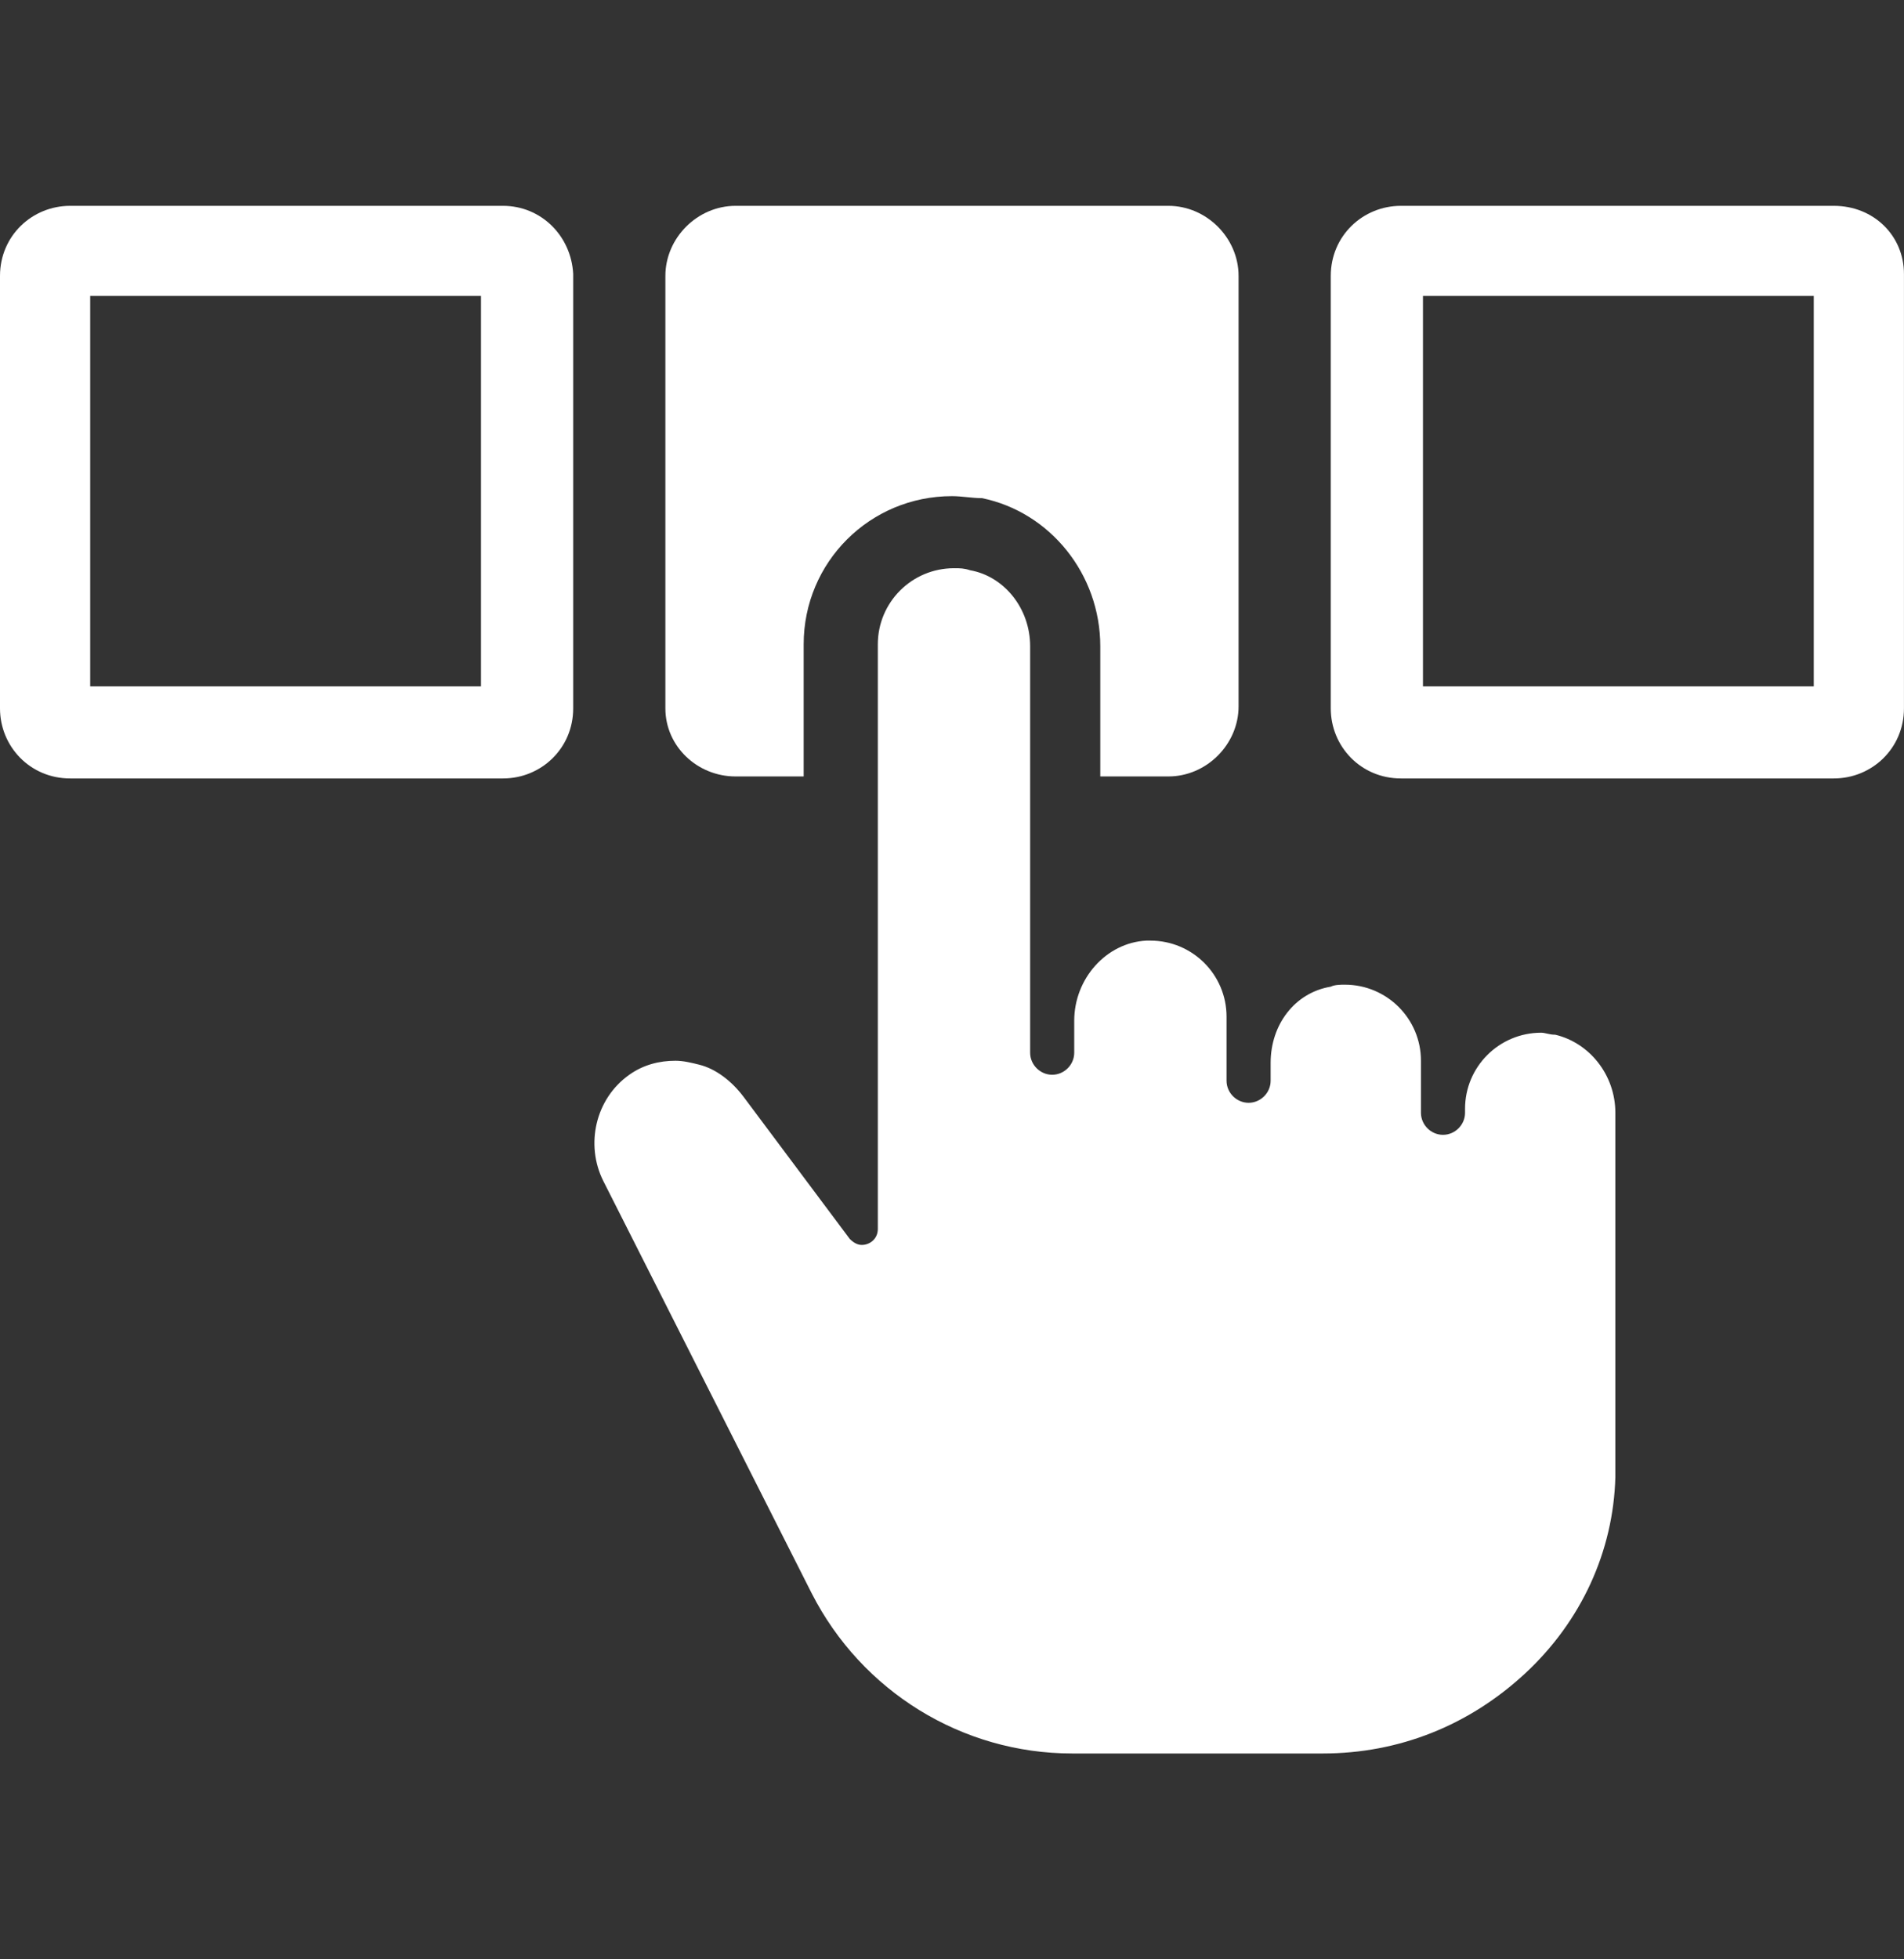 <?xml version="1.0" encoding="UTF-8" standalone="no"?>
<!DOCTYPE svg PUBLIC "-//W3C//DTD SVG 1.1//EN" "http://www.w3.org/Graphics/SVG/1.1/DTD/svg11.dtd">
<svg width="100%" height="100%" viewBox="0 0 690 710" version="1.1" xmlns="http://www.w3.org/2000/svg" xmlns:xlink="http://www.w3.org/1999/xlink" xml:space="preserve" xmlns:serif="http://www.serif.com/" style="fill-rule:evenodd;clip-rule:evenodd;stroke-linejoin:round;stroke-miterlimit:2;">
    <rect x="0" y="0" width="690" height="710" fill="#333333" stroke="none"/>
    <g transform="matrix(7.263,0,0,7.255,-18.158,-8.118)">
        <g>
            <g>
                <path d="M39.2,39.9L42.6,39.9L42.6,33.3C42.6,29.2 45.9,25.9 50,25.9C50.5,25.9 51,26 51.5,26C54.9,26.7 57.4,29.8 57.4,33.4L57.4,39.9L60.8,39.9C62.7,39.9 64.3,38.3 64.3,36.4L64.3,14.9C64.3,13 62.7,11.4 60.8,11.4L39.2,11.4C37.3,11.4 35.7,13 35.7,14.9L35.7,36.5C35.7,38.4 37.3,39.9 39.2,39.9Z" style="fill:white;fill-rule:nonzero;"/>
                <path d="M27.6,11.4L6,11.4C4.1,11.4 2.5,12.9 2.5,14.9L2.5,36.5C2.5,38.4 4,40 6,40L27.6,40C29.5,40 31.1,38.5 31.1,36.5L31.1,14.8C31,12.9 29.5,11.4 27.6,11.4ZM26.5,35.4L7,35.4L7,15.9L26.5,15.9L26.5,35.4Z" style="fill:white;fill-rule:nonzero;"/>
                <path d="M94,11.4L72.4,11.4C70.5,11.4 68.9,12.9 68.9,14.9L68.9,36.5C68.9,38.4 70.4,40 72.4,40L94,40C95.9,40 97.5,38.5 97.5,36.5L97.5,14.8C97.5,12.9 96,11.4 94,11.4ZM93,35.4L73.5,35.4L73.5,15.9L93,15.9L93,35.4Z" style="fill:white;fill-rule:nonzero;"/>
                <path d="M80.1,52.8C79.8,52.8 79.6,52.7 79.4,52.7C77.3,52.7 75.6,54.4 75.6,56.5L75.6,56.7C75.6,57.3 75.1,57.8 74.5,57.8C73.9,57.8 73.4,57.3 73.4,56.7L73.4,54.1C73.4,52 71.7,50.3 69.6,50.3C69.4,50.3 69.1,50.3 68.9,50.4C67.1,50.7 65.9,52.3 65.9,54.2L65.9,55.1C65.9,55.7 65.4,56.2 64.8,56.2C64.2,56.2 63.7,55.7 63.7,55.1L63.7,51.9C63.7,49.8 62,48.1 59.9,48.1L59.7,48.1C57.7,48.2 56.1,50 56.1,52.1L56.1,53.7C56.1,54.3 55.6,54.8 55,54.8C54.4,54.8 53.9,54.3 53.9,53.7L53.9,33.4C53.9,31.5 52.6,29.9 50.9,29.6C50.6,29.5 50.4,29.5 50.1,29.5C48,29.5 46.3,31.2 46.3,33.3L46.3,62.5C46.3,63 45.9,63.3 45.5,63.3C45.3,63.3 45.1,63.2 44.9,63L39.6,55.9C39,55.1 38.2,54.5 37.4,54.3C37,54.2 36.6,54.1 36.2,54.1C35.4,54.1 34.6,54.3 33.9,54.8C32.2,56 31.7,58.3 32.6,60.1L43,80.7C45.5,85.6 50.5,88.7 56,88.7L68.5,88.7C72.3,88.7 75.8,87.3 78.6,84.7C81.4,82.1 83,78.6 83.1,74.9L83.1,56.7C83.1,54.8 81.8,53.2 80.1,52.8Z" style="fill:white;fill-rule:nonzero;"/>
            </g>
        </g>
    </g>
</svg>
